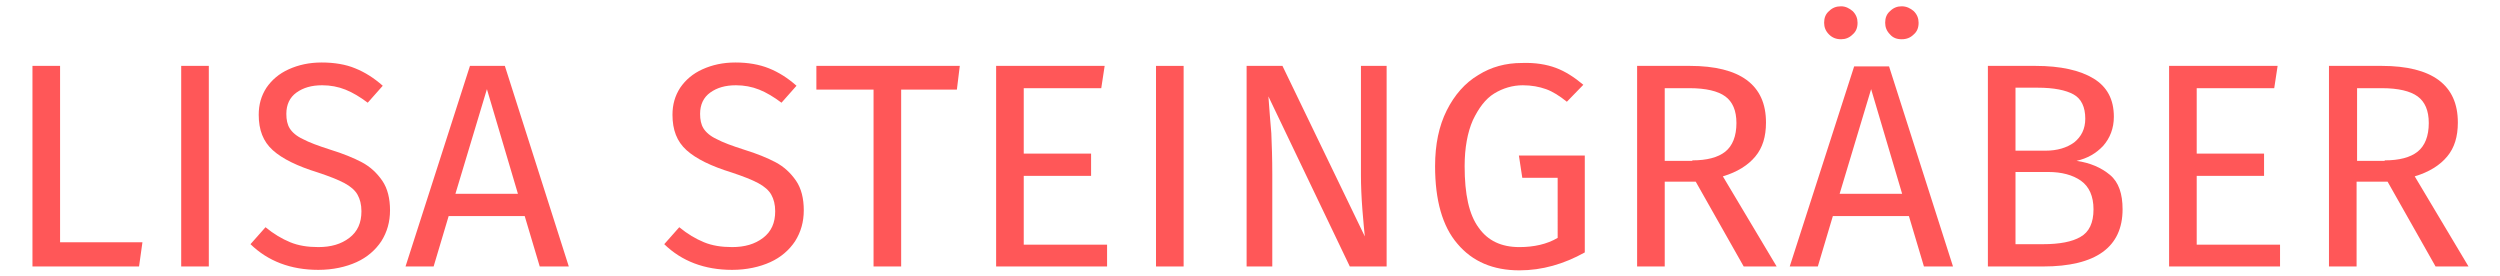 <?xml version="1.0" encoding="UTF-8"?> <!-- Generator: Adobe Illustrator 24.1.0, SVG Export Plug-In . SVG Version: 6.00 Build 0) --> <svg xmlns="http://www.w3.org/2000/svg" xmlns:xlink="http://www.w3.org/1999/xlink" version="1.1" id="Ebene_1" x="0px" y="0px" viewBox="0 0 516 57" style="enable-background:new 0 0 516 57;" xml:space="preserve"> <style type="text/css"> .st0{fill:#FF5758;} </style> <g> <path class="st0" d="M12.4,13.6V50h17l-0.7,5h-22V13.6H12.4z"></path> <path class="st0" d="M43.1,13.6V55h-5.7V13.6H43.1z"></path> <path class="st0" d="M73.3,14.1c2,0.8,3.9,2,5.7,3.6l-3.1,3.5c-1.6-1.2-3.1-2.1-4.6-2.7c-1.5-0.6-3.1-0.9-4.8-0.9 c-2.2,0-3.9,0.5-5.3,1.5c-1.4,1-2.1,2.5-2.1,4.4c0,1.2,0.2,2.2,0.7,3c0.5,0.8,1.4,1.6,2.7,2.2c1.3,0.7,3.2,1.4,5.7,2.2 c2.6,0.8,4.8,1.7,6.5,2.6c1.7,0.9,3.1,2.2,4.2,3.8c1.1,1.6,1.6,3.7,1.6,6.1c0,2.4-0.6,4.5-1.8,6.4c-1.2,1.8-2.9,3.3-5.1,4.3 c-2.2,1-4.9,1.6-7.9,1.6c-5.7,0-10.4-1.8-14-5.3l3.1-3.5c1.7,1.4,3.4,2.4,5.1,3.1c1.7,0.7,3.6,1,5.8,1c2.6,0,4.7-0.6,6.4-1.9 c1.7-1.3,2.5-3.1,2.5-5.5c0-1.4-0.3-2.5-0.8-3.4c-0.5-0.9-1.4-1.7-2.7-2.4c-1.3-0.7-3.1-1.4-5.5-2.2c-4.2-1.3-7.3-2.8-9.3-4.6 c-2-1.8-2.9-4.2-2.9-7.3c0-2.1,0.5-3.9,1.6-5.6c1.1-1.6,2.6-2.9,4.6-3.8c2-0.9,4.2-1.4,6.8-1.4C69,12.9,71.4,13.3,73.3,14.1z"></path> <path class="st0" d="M111.4,55l-3.1-10.4H92.6L89.5,55h-5.8L97,13.6h7.2L117.4,55H111.4z M94,40h12.9l-6.4-21.6L94,40z"></path> <path class="st0" d="M158.7,14.1c2,0.8,3.9,2,5.7,3.6l-3.1,3.5c-1.6-1.2-3.1-2.1-4.6-2.7c-1.5-0.6-3.1-0.9-4.8-0.9 c-2.2,0-3.9,0.5-5.3,1.5c-1.4,1-2.1,2.5-2.1,4.4c0,1.2,0.2,2.2,0.7,3c0.5,0.8,1.4,1.6,2.7,2.2c1.3,0.7,3.2,1.4,5.7,2.2 c2.6,0.8,4.8,1.7,6.5,2.6c1.7,0.9,3.1,2.2,4.2,3.8c1.1,1.6,1.6,3.7,1.6,6.1c0,2.4-0.6,4.5-1.8,6.4c-1.2,1.8-2.9,3.3-5.1,4.3 c-2.2,1-4.9,1.6-7.9,1.6c-5.7,0-10.4-1.8-14-5.3l3.1-3.5c1.7,1.4,3.4,2.4,5.1,3.1c1.7,0.7,3.6,1,5.8,1c2.6,0,4.7-0.6,6.4-1.9 c1.7-1.3,2.5-3.1,2.5-5.5c0-1.4-0.3-2.5-0.8-3.4c-0.5-0.9-1.4-1.7-2.7-2.4c-1.3-0.7-3.1-1.4-5.5-2.2c-4.2-1.3-7.3-2.8-9.3-4.6 c-2-1.8-2.9-4.2-2.9-7.3c0-2.1,0.5-3.9,1.6-5.6c1.1-1.6,2.6-2.9,4.6-3.8c2-0.9,4.2-1.4,6.8-1.4C154.4,12.9,156.7,13.3,158.7,14.1z"></path> <path class="st0" d="M198.1,13.6l-0.6,4.9h-11.5V55h-5.7V18.5h-11.8v-4.9H198.1z"></path> <path class="st0" d="M228,13.6l-0.7,4.6h-16v13.5h13.9v4.6h-13.9v14.2h17.2V55h-22.9V13.6H228z"></path> <path class="st0" d="M244.3,13.6V55h-5.7V13.6H244.3z"></path> <path class="st0" d="M286.2,55h-7.6l-16.8-35.1c0.2,2.8,0.4,5.3,0.6,7.6c0.1,2.3,0.2,5.2,0.2,8.5v19h-5.3V13.6h7.4l17,35.2 c-0.1-1-0.3-2.9-0.5-5.5c-0.2-2.6-0.3-5-0.3-7.1V13.6h5.3V55z"></path> <path class="st0" d="M321.1,14c1.9,0.7,3.8,1.9,5.7,3.5l-3.4,3.5c-1.5-1.2-2.9-2.1-4.3-2.6c-1.4-0.5-3-0.8-4.8-0.8 c-2.1,0-4.1,0.6-5.9,1.7c-1.8,1.1-3.2,3-4.4,5.5c-1.1,2.5-1.7,5.7-1.7,9.5c0,5.8,0.9,10,2.9,12.7c1.9,2.7,4.7,4,8.4,4 c3,0,5.7-0.6,7.9-1.9V36.7h-7.3l-0.7-4.6h13.6v20c-4.3,2.4-8.8,3.7-13.5,3.7c-5.4,0-9.7-1.8-12.8-5.5c-3.1-3.6-4.6-9-4.6-16 c0-4.5,0.8-8.3,2.4-11.5c1.6-3.2,3.8-5.7,6.5-7.3c2.7-1.7,5.7-2.5,9-2.5C316.9,12.9,319.2,13.3,321.1,14z"></path> <path class="st0" d="M350,37.5h-6.4V55h-5.7V13.6h10.9c5.2,0,9.1,1,11.7,2.9c2.7,2,4,4.9,4,8.8c0,2.9-0.7,5.2-2.2,7 c-1.5,1.8-3.7,3.2-6.7,4.1L366.7,55h-6.8L350,37.5z M349.3,33.1c3,0,5.3-0.6,6.8-1.8c1.5-1.2,2.3-3.2,2.3-5.9 c0-2.6-0.8-4.4-2.3-5.5c-1.5-1.1-4-1.7-7.4-1.7h-5.1v15H349.3z"></path> <path class="st0" d="M397.1,55L394,44.6h-15.7L375.2,55h-5.8l13.3-41.3h7.2L403.1,55H397.1z M382.4,2.3c0.7,0.7,1,1.5,1,2.4 c0,1-0.3,1.8-1,2.4c-0.7,0.7-1.5,1-2.4,1c-1,0-1.8-0.3-2.5-1c-0.7-0.7-1-1.5-1-2.4c0-1,0.3-1.8,1-2.4c0.7-0.7,1.5-1,2.5-1 C380.9,1.3,381.7,1.7,382.4,2.3z M379.7,40h12.9l-6.4-21.6L379.7,40z M395,2.3c0.7,0.7,1,1.5,1,2.4c0,1-0.3,1.8-1,2.4 c-0.7,0.7-1.5,1-2.5,1c-1,0-1.8-0.3-2.4-1c-0.7-0.7-1-1.5-1-2.4c0-1,0.3-1.8,1-2.4c0.7-0.7,1.5-1,2.4-1 C393.5,1.3,394.3,1.7,395,2.3z"></path> <path class="st0" d="M435.5,36.1c1.8,1.5,2.6,3.9,2.6,7.1c0,7.8-5.5,11.8-16.4,11.8h-11.4V13.6h9.8c5.2,0,9.2,0.9,12,2.6 c2.8,1.7,4.2,4.3,4.2,7.9c0,2.4-0.8,4.4-2.2,6c-1.5,1.6-3.3,2.6-5.5,3.1C431.4,33.6,433.7,34.6,435.5,36.1z M416,18.1v13h6.2 c2.4,0,4.4-0.6,5.9-1.7c1.5-1.2,2.3-2.8,2.3-4.9c0-2.4-0.8-4.1-2.4-5c-1.6-0.9-4.1-1.4-7.4-1.4H416z M429.4,48.9 c1.8-1,2.7-2.9,2.7-5.7c0-2.7-0.9-4.7-2.6-5.9c-1.7-1.2-4-1.8-6.7-1.8H416v14.9h5.7C425.1,50.4,427.7,49.9,429.4,48.9z"></path> <path class="st0" d="M470.1,13.6l-0.7,4.6h-16v13.5h13.9v4.6h-13.9v14.2h17.2V55h-22.9V13.6H470.1z"></path> <path class="st0" d="M492.8,37.5h-6.4V55h-5.7V13.6h10.9c5.2,0,9.1,1,11.7,2.9c2.7,2,4,4.9,4,8.8c0,2.9-0.7,5.2-2.2,7 c-1.5,1.8-3.7,3.2-6.7,4.1L509.5,55h-6.8L492.8,37.5z M492.2,33.1c3,0,5.3-0.6,6.8-1.8c1.5-1.2,2.3-3.2,2.3-5.9 c0-2.6-0.8-4.4-2.3-5.5c-1.5-1.1-4-1.7-7.4-1.7h-5.1v15H492.2z"></path> </g> </svg> 